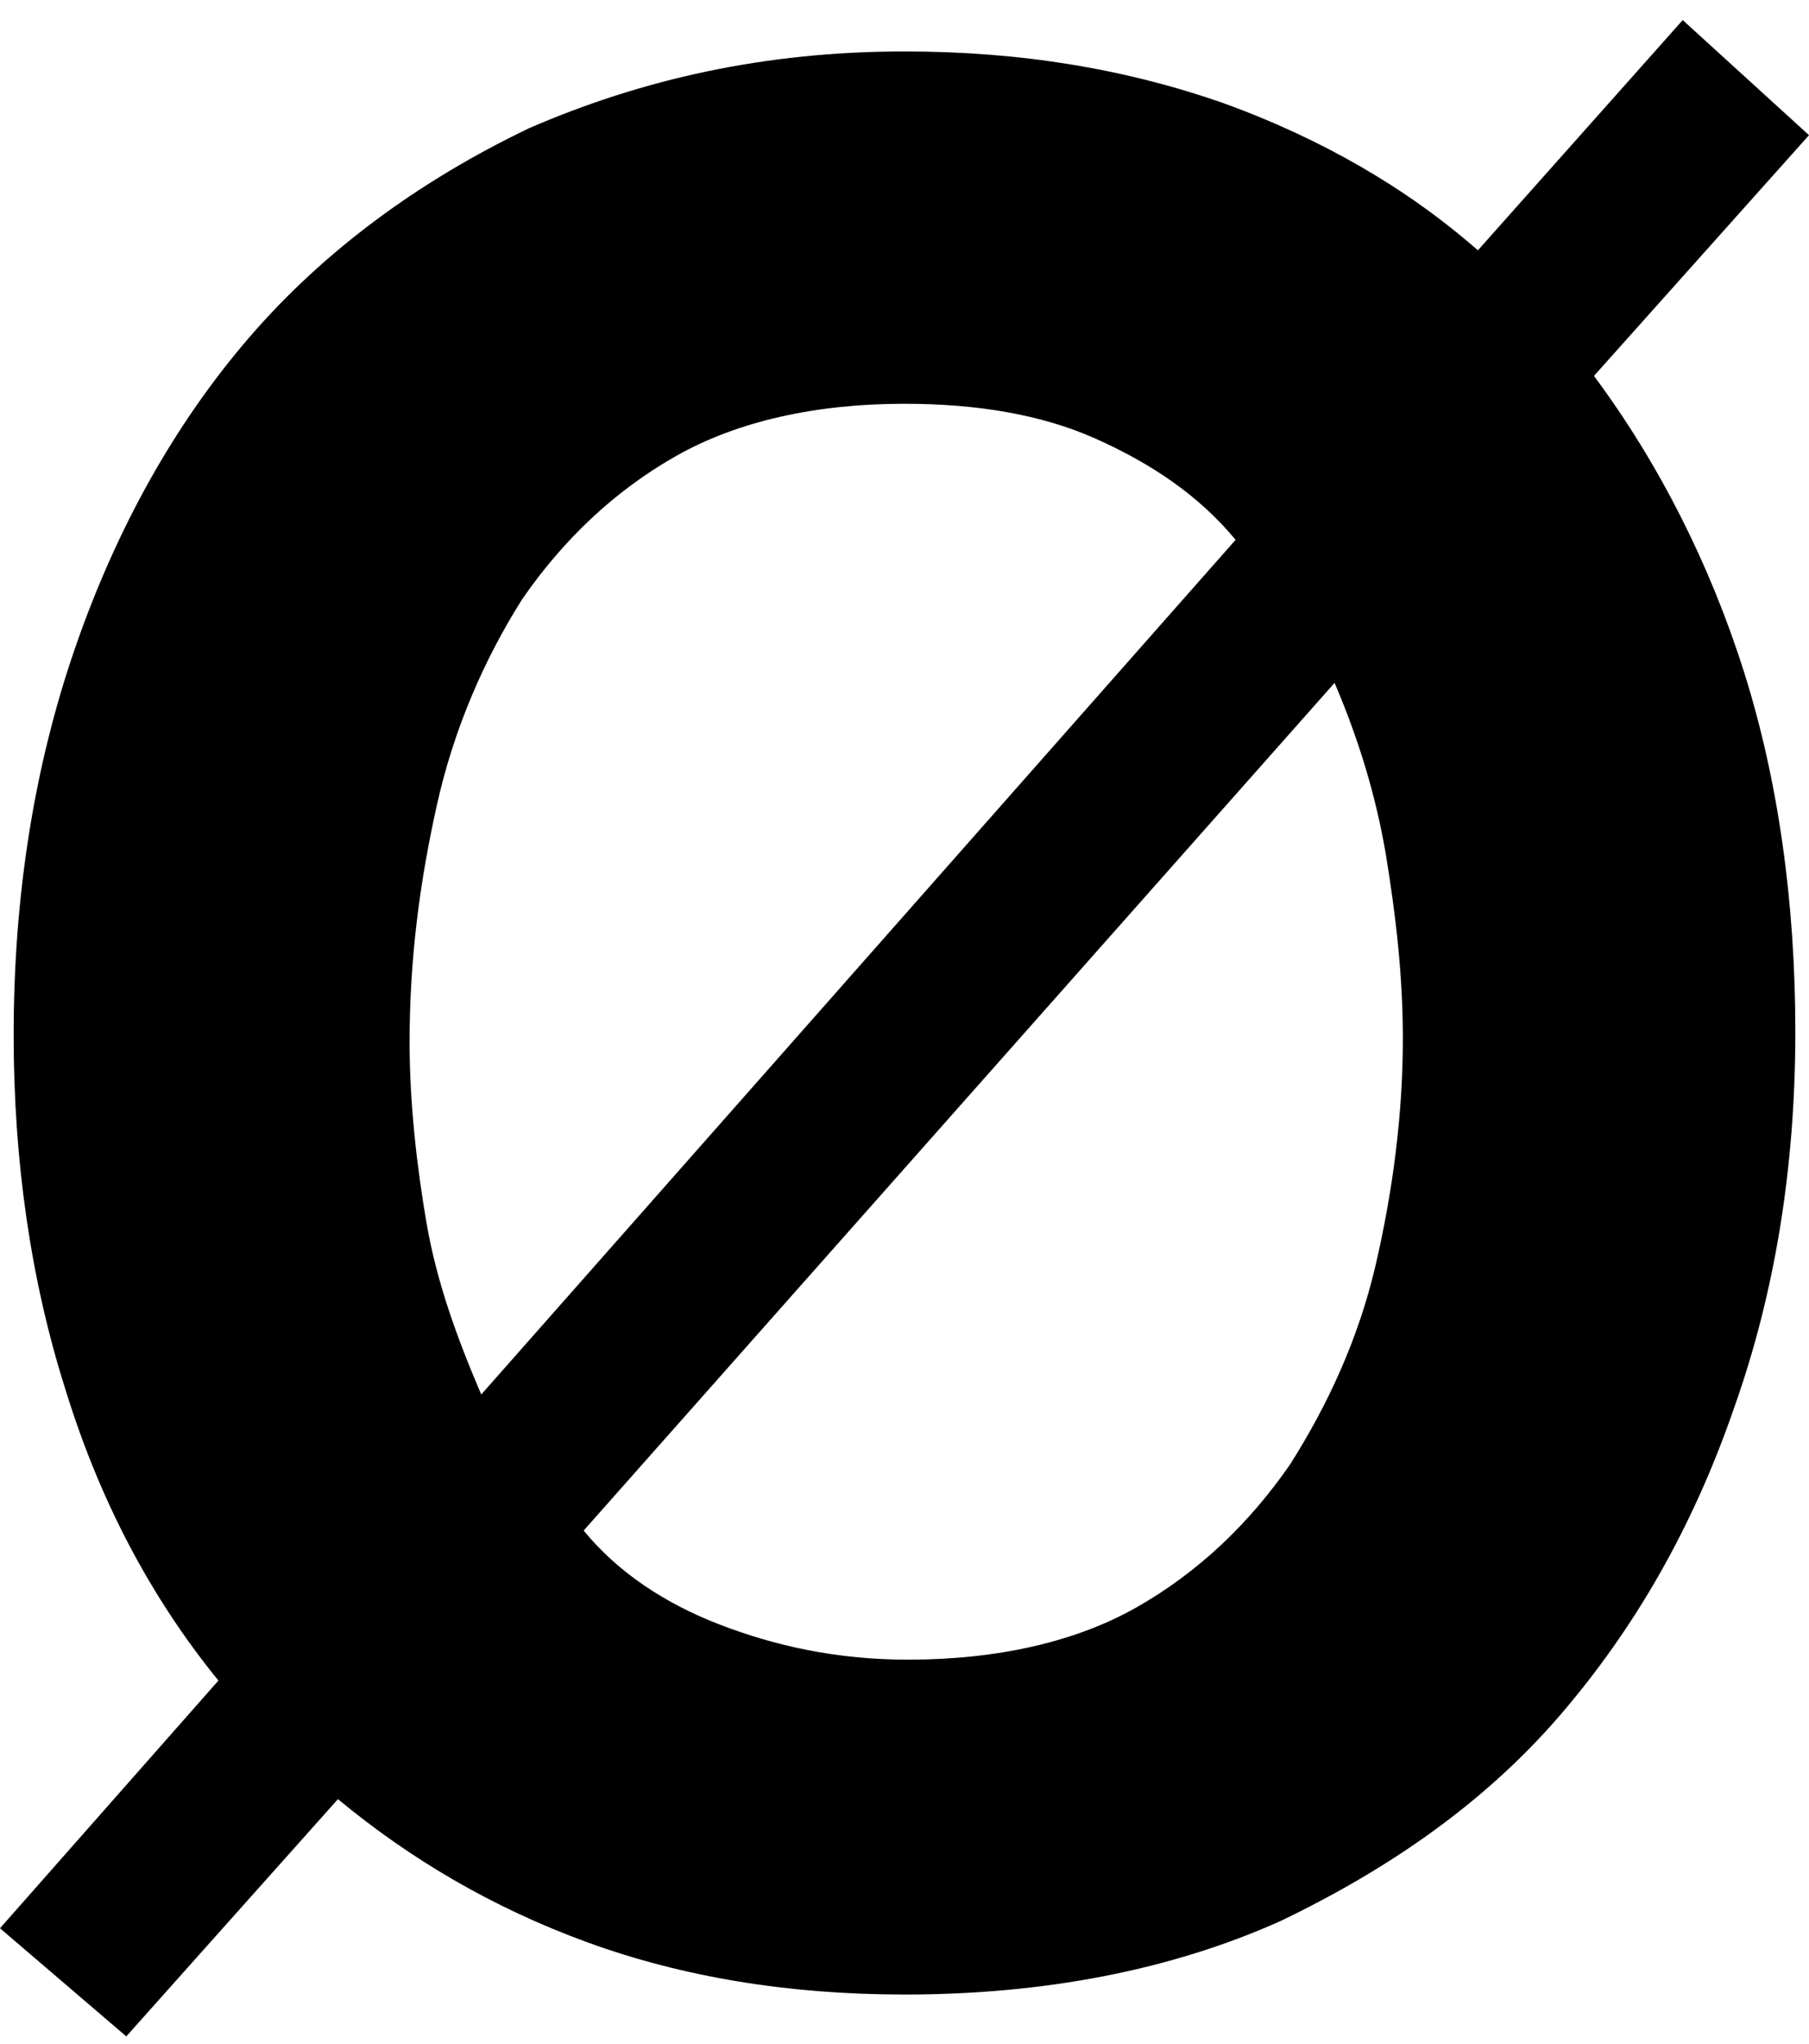 <?xml version="1.0" encoding="UTF-8"?>
<svg xmlns="http://www.w3.org/2000/svg" width="31" height="35" viewBox="0 0 31 35" fill="none">
  <path d="M1.111 23.763C0.526 21.911 0.234 19.88 0.234 17.729C0.234 15.339 0.585 13.129 1.287 11.097C1.989 9.066 2.983 7.274 4.27 5.78C5.557 4.287 7.194 3.092 9.066 2.196C10.996 1.359 13.102 0.881 15.5 0.881C17.489 0.881 19.302 1.18 20.998 1.778C22.636 2.375 24.098 3.211 25.326 4.287L28.836 0.344L31 2.315L27.315 6.438C28.426 7.931 29.304 9.664 29.889 11.516C30.474 13.368 30.766 15.459 30.766 17.669C30.766 19.999 30.415 22.15 29.713 24.121C29.011 26.153 28.017 27.885 26.73 29.379C25.443 30.872 23.806 32.007 21.934 32.904C20.062 33.74 17.898 34.158 15.5 34.158C13.511 34.158 11.698 33.859 10.06 33.262C8.423 32.664 7.019 31.828 5.791 30.812L2.164 34.875L0 33.023L3.743 28.781C2.574 27.347 1.696 25.675 1.111 23.763ZM18.776 7.513C17.84 7.095 16.728 6.915 15.5 6.915C13.979 6.915 12.634 7.214 11.581 7.812C10.528 8.409 9.651 9.245 8.949 10.261C8.306 11.277 7.779 12.472 7.487 13.786C7.194 15.1 7.019 16.415 7.019 17.848C7.019 18.864 7.136 19.939 7.311 20.955C7.487 21.971 7.838 22.927 8.247 23.882L21.174 9.245C20.53 8.469 19.711 7.931 18.776 7.513ZM12.341 27.825C13.277 28.184 14.33 28.423 15.559 28.423C17.079 28.423 18.424 28.124 19.477 27.527C20.53 26.929 21.408 26.093 22.109 25.077C22.753 24.062 23.279 22.927 23.572 21.672C23.864 20.417 24.04 19.103 24.04 17.789C24.04 16.713 23.923 15.698 23.747 14.622C23.572 13.607 23.279 12.651 22.87 11.695L10.002 26.212C10.587 26.929 11.406 27.467 12.341 27.825Z" fill="black"></path>
</svg>
